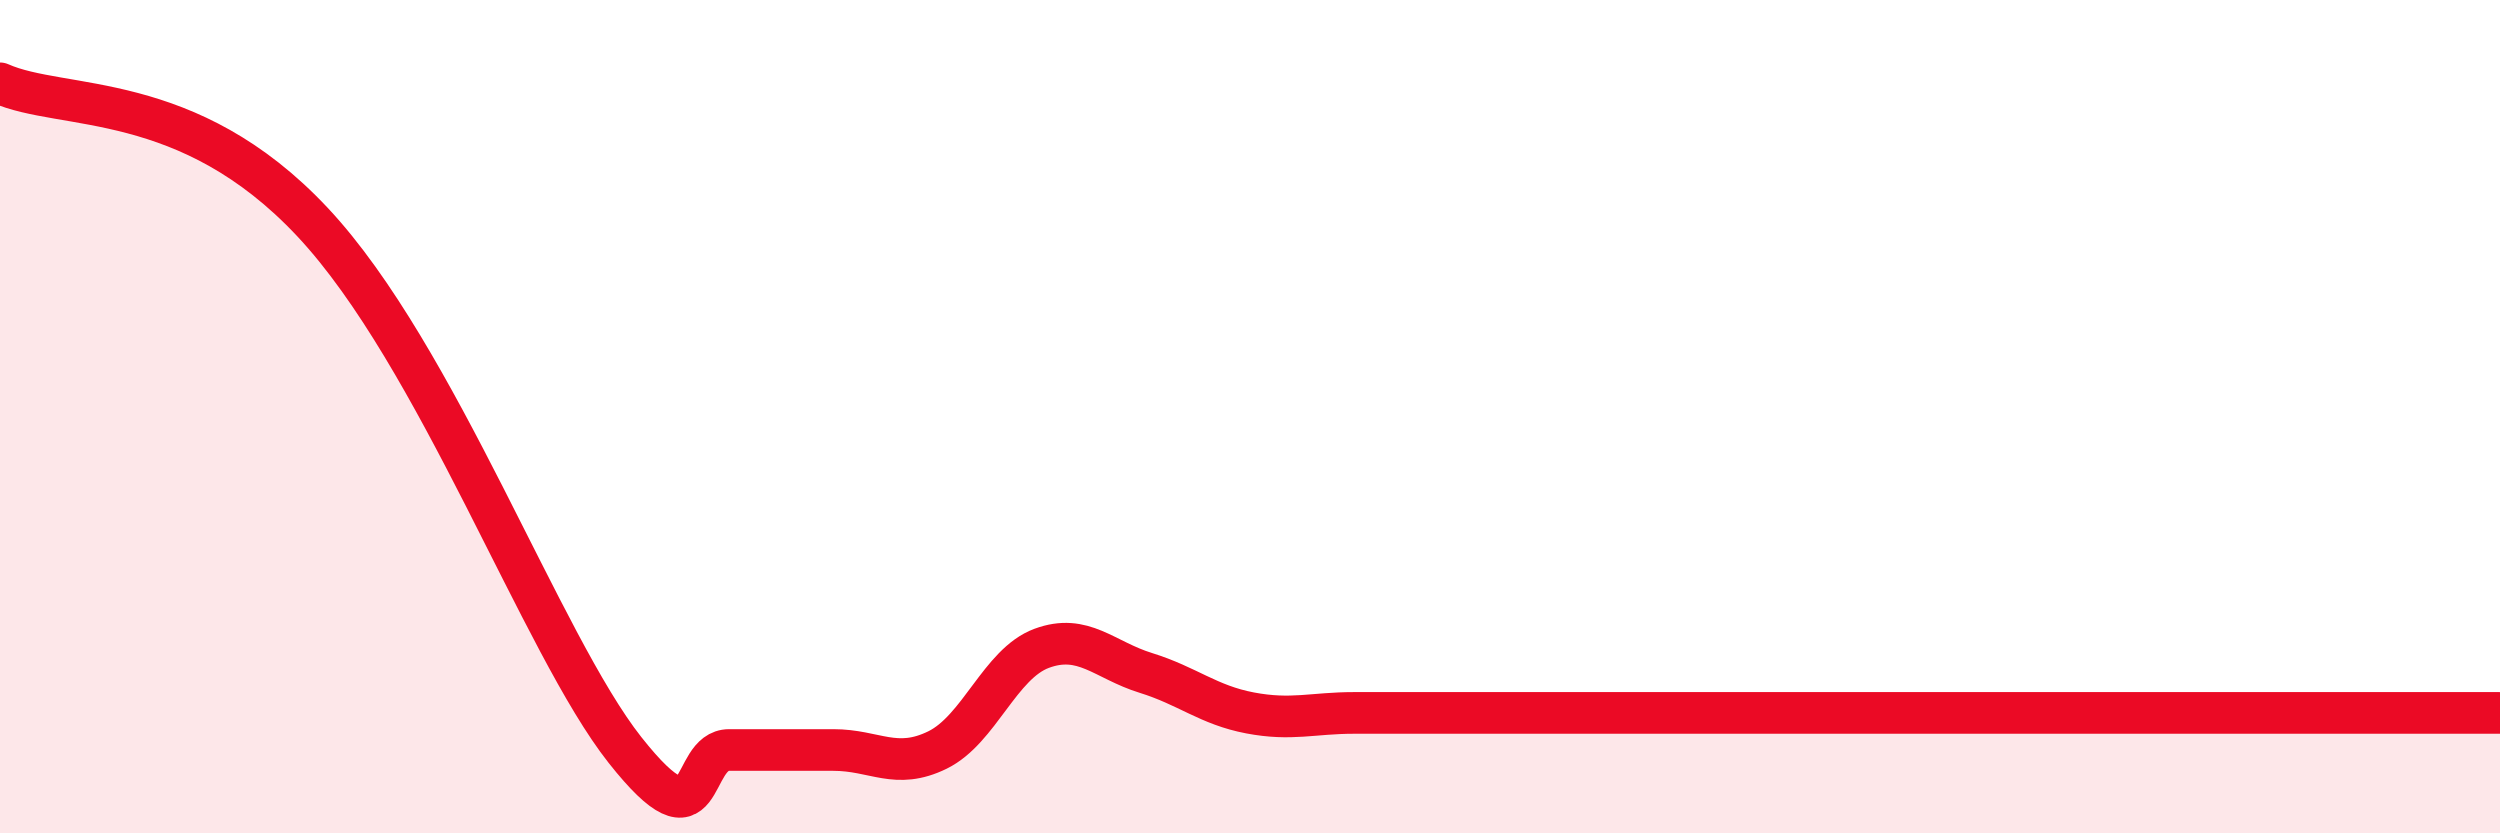 
    <svg width="60" height="20" viewBox="0 0 60 20" xmlns="http://www.w3.org/2000/svg">
      <path
        d="M 0,2 C 1.5,2.67 4.5,2.13 7.5,5.33 C 10.5,8.53 13,15.47 15,18 C 17,20.53 16.5,18 17.5,18 C 18.5,18 19,18 20,18 C 21,18 21.5,18.49 22.5,18 C 23.5,17.51 24,15.93 25,15.56 C 26,15.19 26.5,15.84 27.5,16.15 C 28.5,16.46 29,16.92 30,17.11 C 31,17.3 31.5,17.11 32.5,17.11 C 33.5,17.11 34,17.11 35,17.11 C 36,17.11 36.5,17.11 37.5,17.11 C 38.5,17.11 39,17.11 40,17.11 C 41,17.11 41.5,17.11 42.5,17.11 C 43.5,17.11 44,17.11 45,17.11 C 46,17.11 46.5,17.11 47.5,17.11 C 48.5,17.11 49,17.11 50,17.11 C 51,17.11 51.5,17.11 52.5,17.11 C 53.5,17.11 53.5,17.11 55,17.11 C 56.5,17.11 59,17.11 60,17.11L60 20L0 20Z"
        fill="#EB0A25"
        opacity="0.1"
        stroke-linecap="round"
        stroke-linejoin="round"
      />
      <path
        d="M 0,2 C 1.5,2.67 4.5,2.13 7.5,5.33 C 10.5,8.53 13,15.47 15,18 C 17,20.53 16.5,18 17.5,18 C 18.5,18 19,18 20,18 C 21,18 21.5,18.49 22.5,18 C 23.5,17.51 24,15.93 25,15.56 C 26,15.19 26.5,15.84 27.5,16.15 C 28.5,16.46 29,16.92 30,17.11 C 31,17.3 31.5,17.11 32.5,17.11 C 33.5,17.11 34,17.11 35,17.11 C 36,17.11 36.5,17.11 37.5,17.11 C 38.5,17.11 39,17.11 40,17.11 C 41,17.11 41.5,17.11 42.5,17.11 C 43.5,17.11 44,17.11 45,17.11 C 46,17.11 46.5,17.11 47.5,17.11 C 48.5,17.11 49,17.11 50,17.11 C 51,17.11 51.5,17.11 52.5,17.11 C 53.5,17.11 53.5,17.11 55,17.11 C 56.5,17.11 59,17.11 60,17.11"
        stroke="#EB0A25"
        stroke-width="1"
        fill="none"
        stroke-linecap="round"
        stroke-linejoin="round"
      />
    </svg>
  